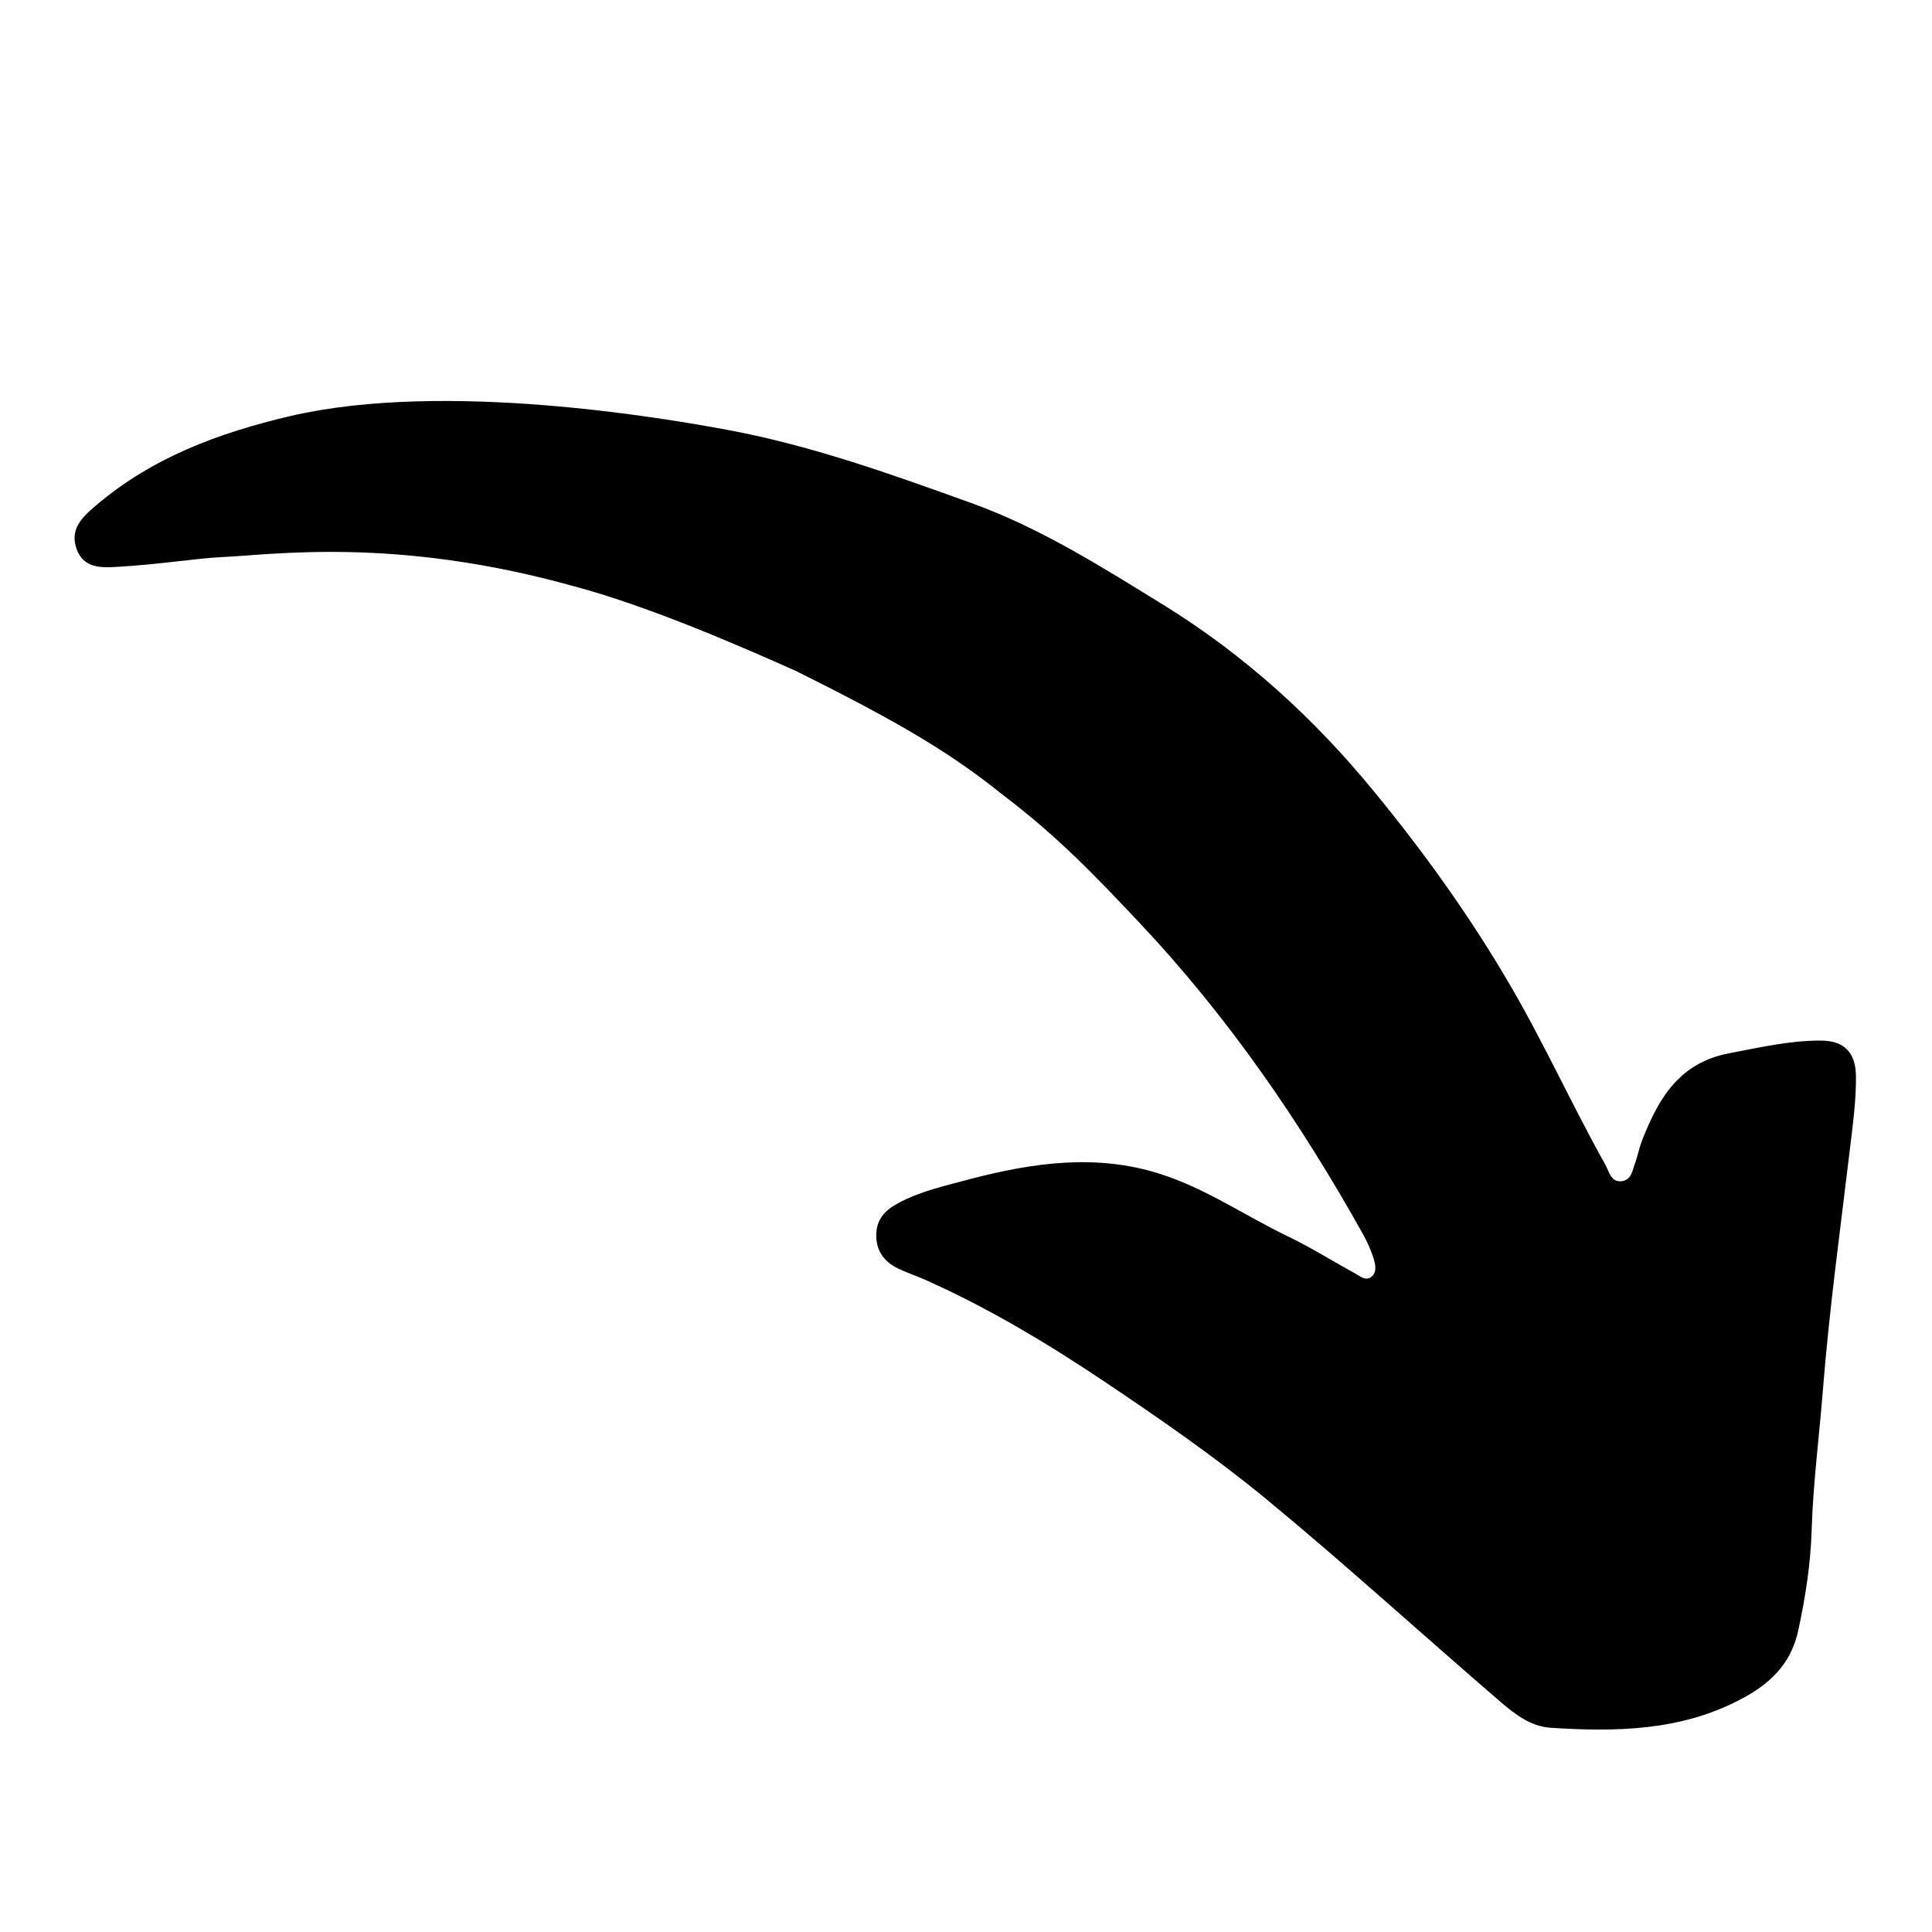 <?xml version="1.0" encoding="utf-8"?>
<!-- Generator: Adobe Illustrator 22.0.0, SVG Export Plug-In . SVG Version: 6.00 Build 0)  -->
<svg version="1.1" id="图层_1" xmlns="http://www.w3.org/2000/svg" xmlns:xlink="http://www.w3.org/1999/xlink" x="0px" y="0px"
	 viewBox="0 0 790 789.9" style="enable-background:new 0 0 790 789.9;" xml:space="preserve">
<style type="text/css">
	.st0{fill:#AA2022;}
	.st1{fill:#FFFFFF;}
</style>
<g>
	<g>
		<path d="M298.1,175.9c34.1,6.4,66.6,18.1,99.1,29.8c28.3,10.2,53.6,26.3,79.1,42c32.9,20.4,61.2,46.2,85.5,75.9
			c20.4,24.8,39.2,51,55.5,78.9c14.1,24.1,25.6,49.6,39.2,73.9c1.5,2.8,2.3,7.1,6.6,6.6c4.1-0.5,4.4-4.6,5.6-7.7
			c1.1-3.2,1.7-6.5,3-9.6c6.6-16.8,15.2-31.2,35.3-35c12.6-2.4,25-5.3,37.8-5.2c9.2,0.1,14,4.8,14.1,14.5
			c0.1,10.2-1.3,20.1-2.5,30.1c-3.9,32.7-8.4,65.3-11,98.1c-1.5,19.1-4,38.1-4.6,57.2c-0.4,13.9-2.5,27.3-5.4,40.9
			c-3,14.5-12.2,22.7-24.3,28.9c-24.3,12.6-50.5,13-76.9,11.3c-8.2-0.5-14.5-5.4-20.4-10.4c-32.1-27.6-63.4-56.2-96-83.1
			c-20.9-17.2-43.3-32.7-65.8-47.8c-23.4-15.7-47.7-30.3-73.5-41.8c-3.4-1.5-6.8-2.7-10.2-4.2c-6-2.6-9.9-6.9-10-13.8
			c-0.1-6.6,3.4-10.4,8.9-13.4c9.3-5,19.6-7.2,29.6-9.9c25.6-6.7,51.6-10.4,77.5-2.1c18.7,5.9,34.9,17.2,52.4,25.6
			c9.4,4.5,18.2,10.1,27.4,15.1c2,1.1,4.2,3.2,6.5,1.5c2.6-1.9,1.8-5,1.1-7.5c-1.1-3.5-2.6-6.9-4.4-10.1
			c-25.7-46-55.3-89-91.3-127.2c-18.1-19.2-33.3-35.2-56.1-52.5c-20-16-39.6-28.3-84.6-50.6c-22.1-9.9-59.9-26.4-90.7-34.6
			c-73-20.4-123-12.8-144-11.9c-10.4,0.5-25.2,3-42.9,4c-6.4,0.4-13.5,0.5-16.3-7.1c-3-8.1,1.9-13,7.7-17.9
			c23.2-19.8,50.4-29.8,79.7-36.7C182.2,155.4,272.4,171.1,298.1,175.9z"/>
	</g>
</g>
</svg>
